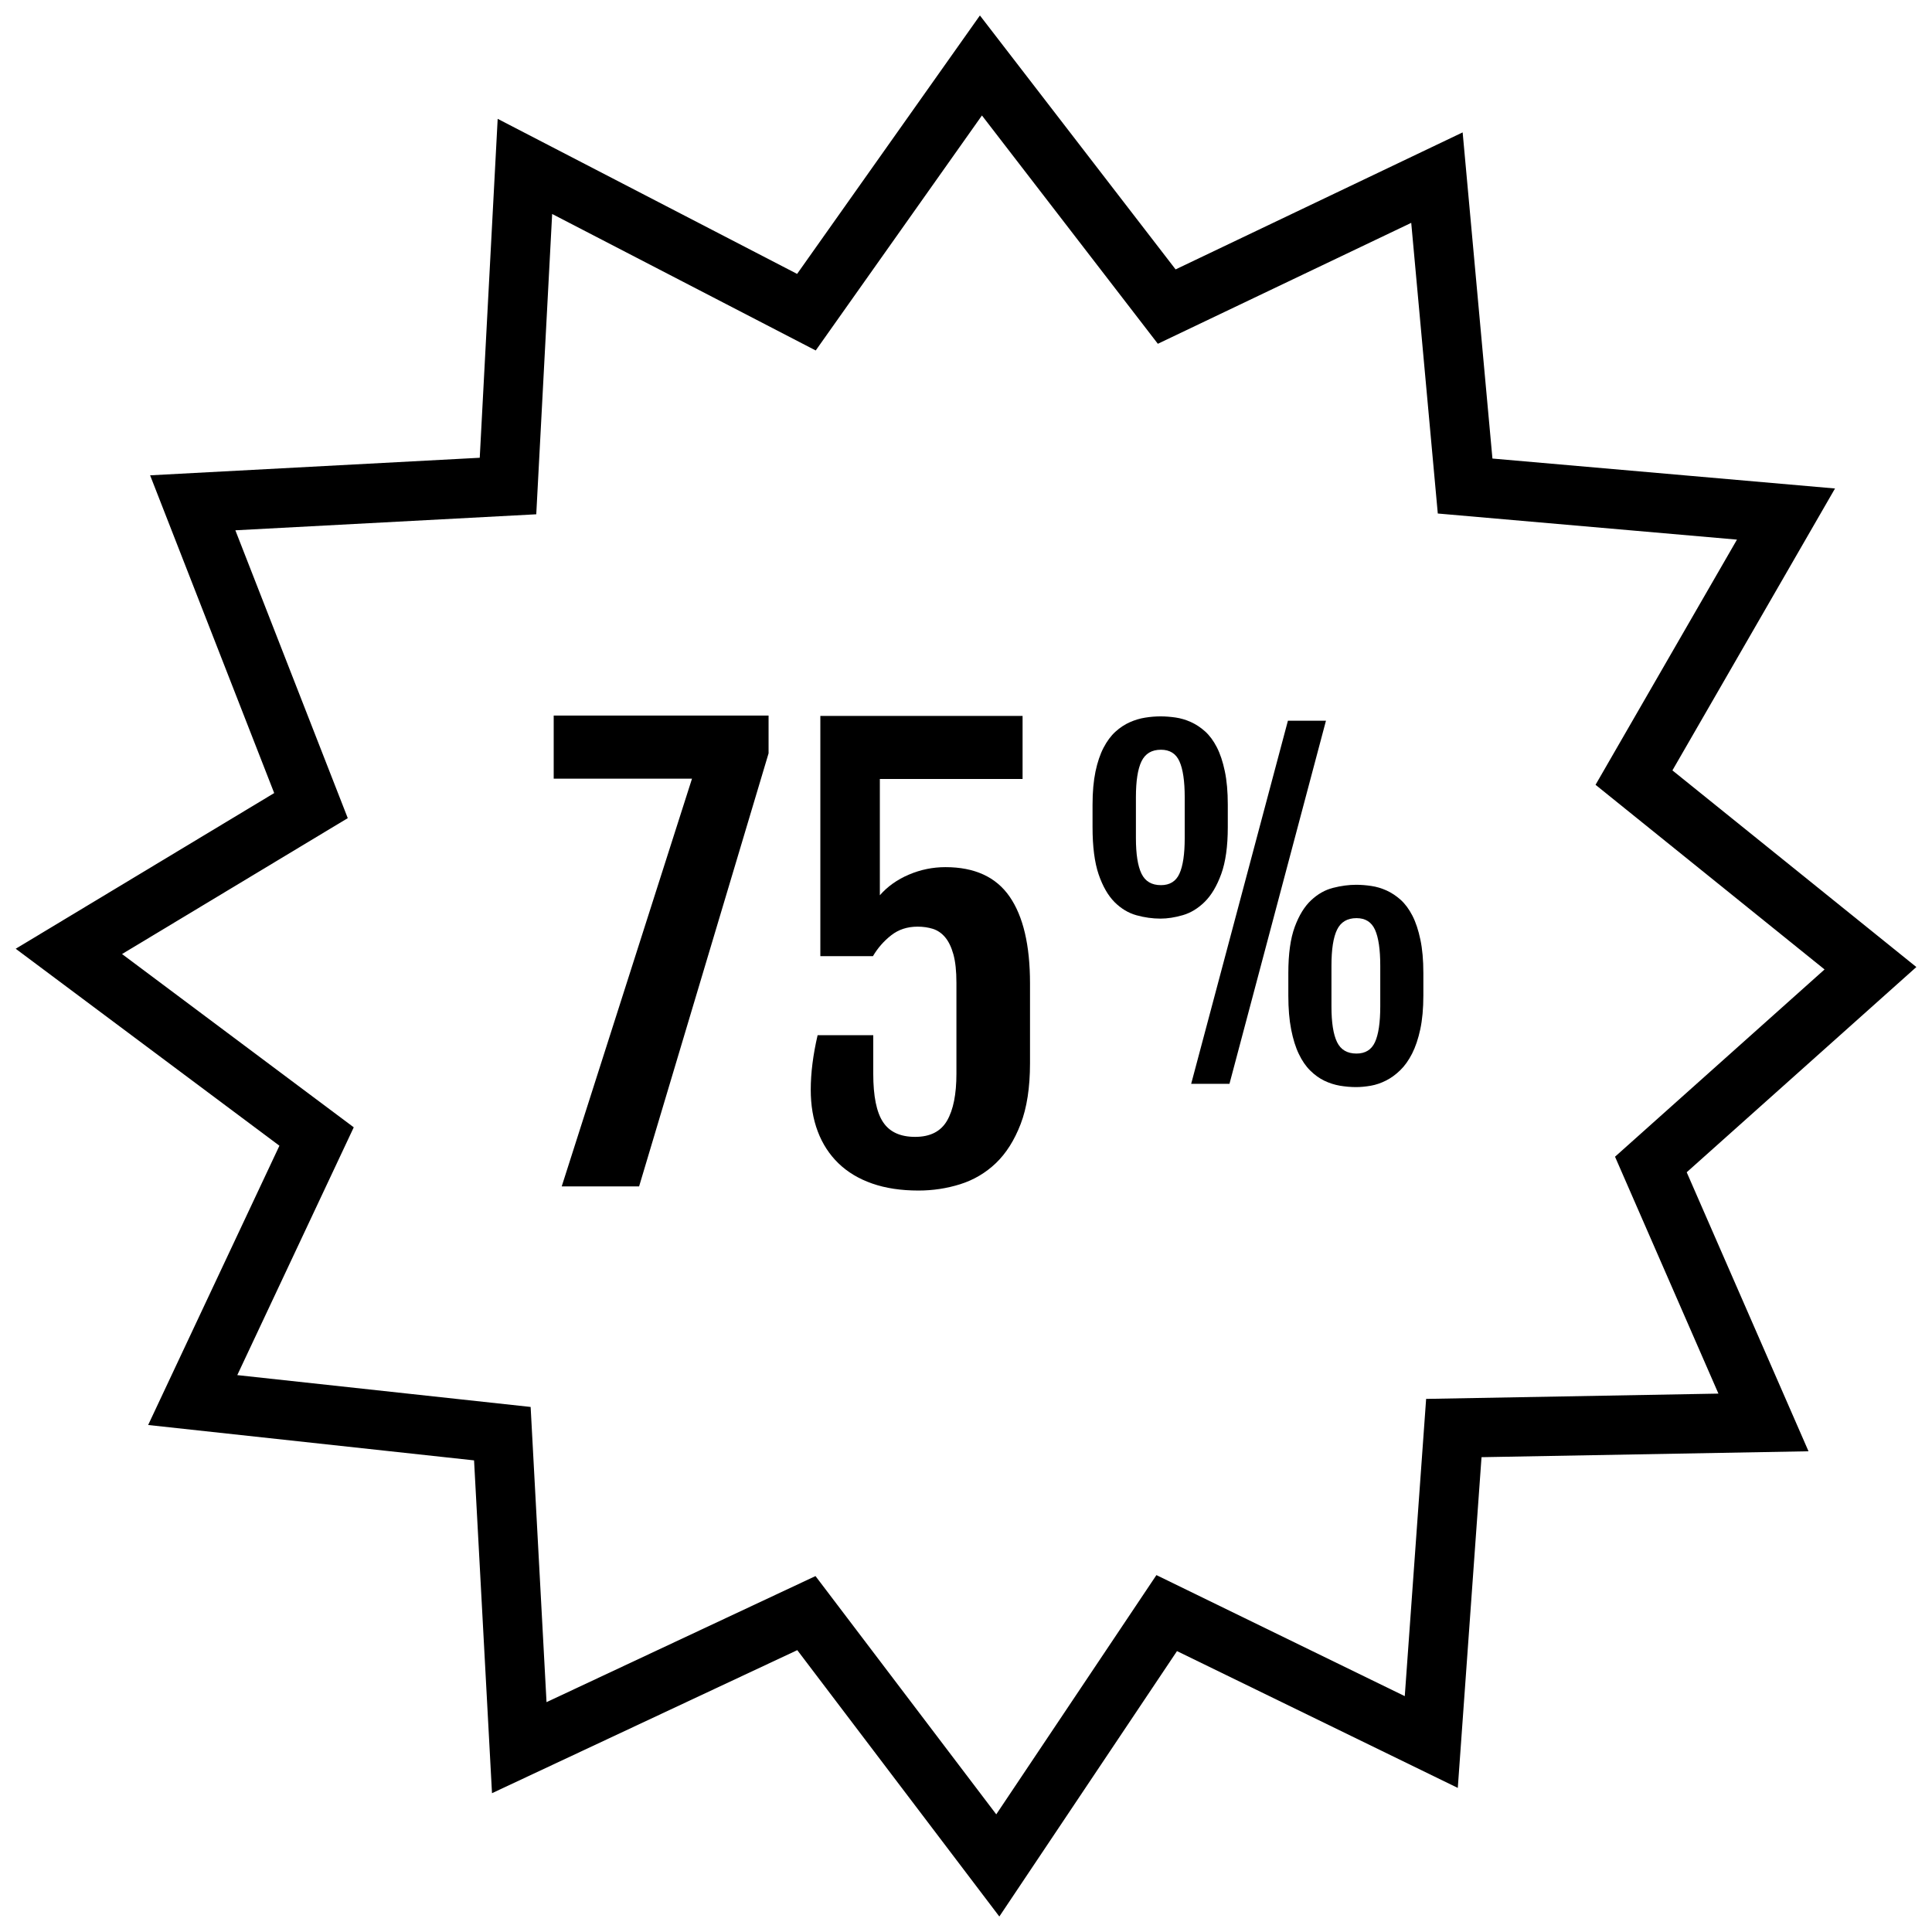 <?xml version="1.0" encoding="UTF-8"?>
<!-- Uploaded to: ICON Repo, www.svgrepo.com, Generator: ICON Repo Mixer Tools -->
<svg width="800px" height="800px" version="1.1" viewBox="144 144 512 512" xmlns="http://www.w3.org/2000/svg">
 <defs>
  <clipPath id="a">
   <path d="m148.09 148.09h503.81v503.81h-503.81z"/>
  </clipPath>
 </defs>
 <g clip-path="url(#a)">
  <path d="m183.26 521.64 86.371 9.375 4.754 88.199 80.902-37.91 53.547 70.59 47.082-70.336 74.414 36.258 6.289-87.648 86.656-1.566-32.281-73.941 60.859-54.387-64.645-52.113 43.09-74.707-90.789-7.934-7.894-86.434-76.07 36.309-51.859-67.297-48.445 68.488-79.352-41.094-4.754 89.82-87.355 4.652 32.883 84.207-68.504 41.258 69.887 52.199zm-6.918-124.81 59.82-36.016-29.789-76.281 79.742-4.242 4.211-79.586 69.848 36.172 44.051-62.277 46.617 60.504 67.148-32.047 7.039 77.027 79.285 6.918-37.48 64.977 60.691 48.934-55.527 49.625 27.402 62.781-77.461 1.402-5.66 78.773-65.816-32.078-42.445 63.402-47.902-63.141-71.281 33.41-4.211-78.23-77.742-8.438 30.867-65.668z"/>
 </g>
 <path d="m292.86 458.41h20.508l34.312-114.77v-10.008h-56.945v16.723h36.652z"/>
 <path d="m366.19 452.28c2.41 2.34 5.391 4.125 8.941 5.367 3.551 1.242 7.644 1.859 12.273 1.859 3.793 0 7.477-0.551 11.059-1.676 3.574-1.125 6.723-2.984 9.453-5.582 2.723-2.606 4.914-6.07 6.566-10.367 1.652-4.297 2.481-9.676 2.481-16.098v-21.168c0-10.125-1.801-17.789-5.406-23.004-3.598-5.203-9.273-7.809-17.004-7.809-3.363 0-6.59 0.66-9.676 1.977-3.094 1.309-5.66 3.133-7.707 5.473v-30.812h37.824v-16.719h-53.594v63.668h13.941c1.258-2.141 2.867-3.984 4.816-5.512 1.945-1.535 4.281-2.305 7.008-2.305 1.465 0 2.809 0.195 4.055 0.582 1.242 0.395 2.332 1.141 3.25 2.227 0.922 1.102 1.652 2.606 2.188 4.527s0.805 4.441 0.805 7.559v24.098c0 5.406-0.82 9.539-2.473 12.406-1.66 2.875-4.481 4.312-8.469 4.312-3.945 0-6.777-1.309-8.5-3.914-1.73-2.598-2.598-6.871-2.598-12.809v-10.227h-14.746c-1.211 5.211-1.82 10.027-1.82 14.461 0 4.086 0.613 7.769 1.859 11.051 1.238 3.285 3.066 6.094 5.473 8.434z"/>
 <path d="m487.12 389.64c-1.133 3.07-1.699 7.141-1.699 12.234v5.969c0 3.449 0.25 6.445 0.754 8.996 0.504 2.551 1.172 4.715 2.039 6.496 0.852 1.785 1.859 3.25 3.039 4.402 1.164 1.148 2.418 2.047 3.731 2.676 1.324 0.629 2.699 1.07 4.125 1.316 1.434 0.234 2.844 0.363 4.258 0.363 1.227 0 2.527-0.125 3.906-0.363 1.371-0.242 2.715-0.699 4.039-1.371 1.324-0.668 2.574-1.574 3.762-2.731 1.188-1.148 2.234-2.621 3.148-4.41 0.906-1.785 1.629-3.938 2.172-6.465 0.535-2.519 0.812-5.496 0.812-8.91v-5.969c0-3.426-0.262-6.375-0.789-8.855-0.52-2.488-1.219-4.613-2.117-6.359s-1.938-3.141-3.117-4.203c-1.188-1.062-2.449-1.883-3.762-2.481-1.324-0.59-2.668-0.992-4.047-1.188-1.379-0.203-2.691-0.309-3.961-0.309-1.969 0-4.008 0.27-6.125 0.812-2.117 0.535-4.062 1.629-5.816 3.281-1.762 1.633-3.211 3.996-4.352 7.066zm9.73 10.27c0-4.305 0.488-7.477 1.48-9.523s2.707-3.07 5.156-3.07c2.34 0 3.977 1.023 4.902 3.07 0.922 2.047 1.395 5.219 1.395 9.523v10.816c0 4.266-0.473 7.414-1.395 9.438-0.93 2.031-2.566 3.039-4.902 3.039-2.457 0-4.172-1.008-5.156-3.039-0.984-2.023-1.48-5.172-1.48-9.438z"/>
 <path d="m469.82 431.23 25.574-96.234h-10.082l-25.641 96.234z"/>
 <path d="m439.37 383.07c1.73 1.723 3.66 2.883 5.793 3.481 2.133 0.59 4.266 0.891 6.383 0.891 1.859 0 3.832-0.309 5.934-0.922 2.102-0.613 4.031-1.793 5.793-3.535 1.762-1.746 3.219-4.203 4.375-7.383 1.148-3.172 1.73-7.305 1.73-12.391v-5.969c0-3.426-0.262-6.375-0.789-8.863-0.52-2.481-1.219-4.606-2.117-6.352-0.898-1.746-1.938-3.141-3.117-4.203-1.188-1.062-2.449-1.883-3.769-2.481-1.316-0.59-2.66-0.992-4.039-1.195-1.379-0.195-2.691-0.301-3.961-0.301-1.34 0-2.699 0.109-4.094 0.332-1.402 0.219-2.762 0.629-4.102 1.227-1.34 0.59-2.606 1.434-3.785 2.504-1.188 1.078-2.234 2.488-3.148 4.234-0.906 1.746-1.621 3.848-2.141 6.32-0.512 2.473-0.781 5.398-0.781 8.777v5.969c0 5.156 0.535 9.336 1.613 12.508 1.09 3.172 2.496 5.617 4.223 7.352zm5.66-27.789c0-4.305 0.488-7.477 1.48-9.523 0.992-2.047 2.707-3.07 5.156-3.07 2.34 0 3.977 1.023 4.894 3.07 0.93 2.047 1.402 5.219 1.402 9.523v10.809c0 4.273-0.473 7.422-1.402 9.445-0.922 2.031-2.559 3.039-4.894 3.039-2.457 0-4.172-1.008-5.156-3.039-0.984-2.023-1.48-5.172-1.48-9.445z"/>
</svg>